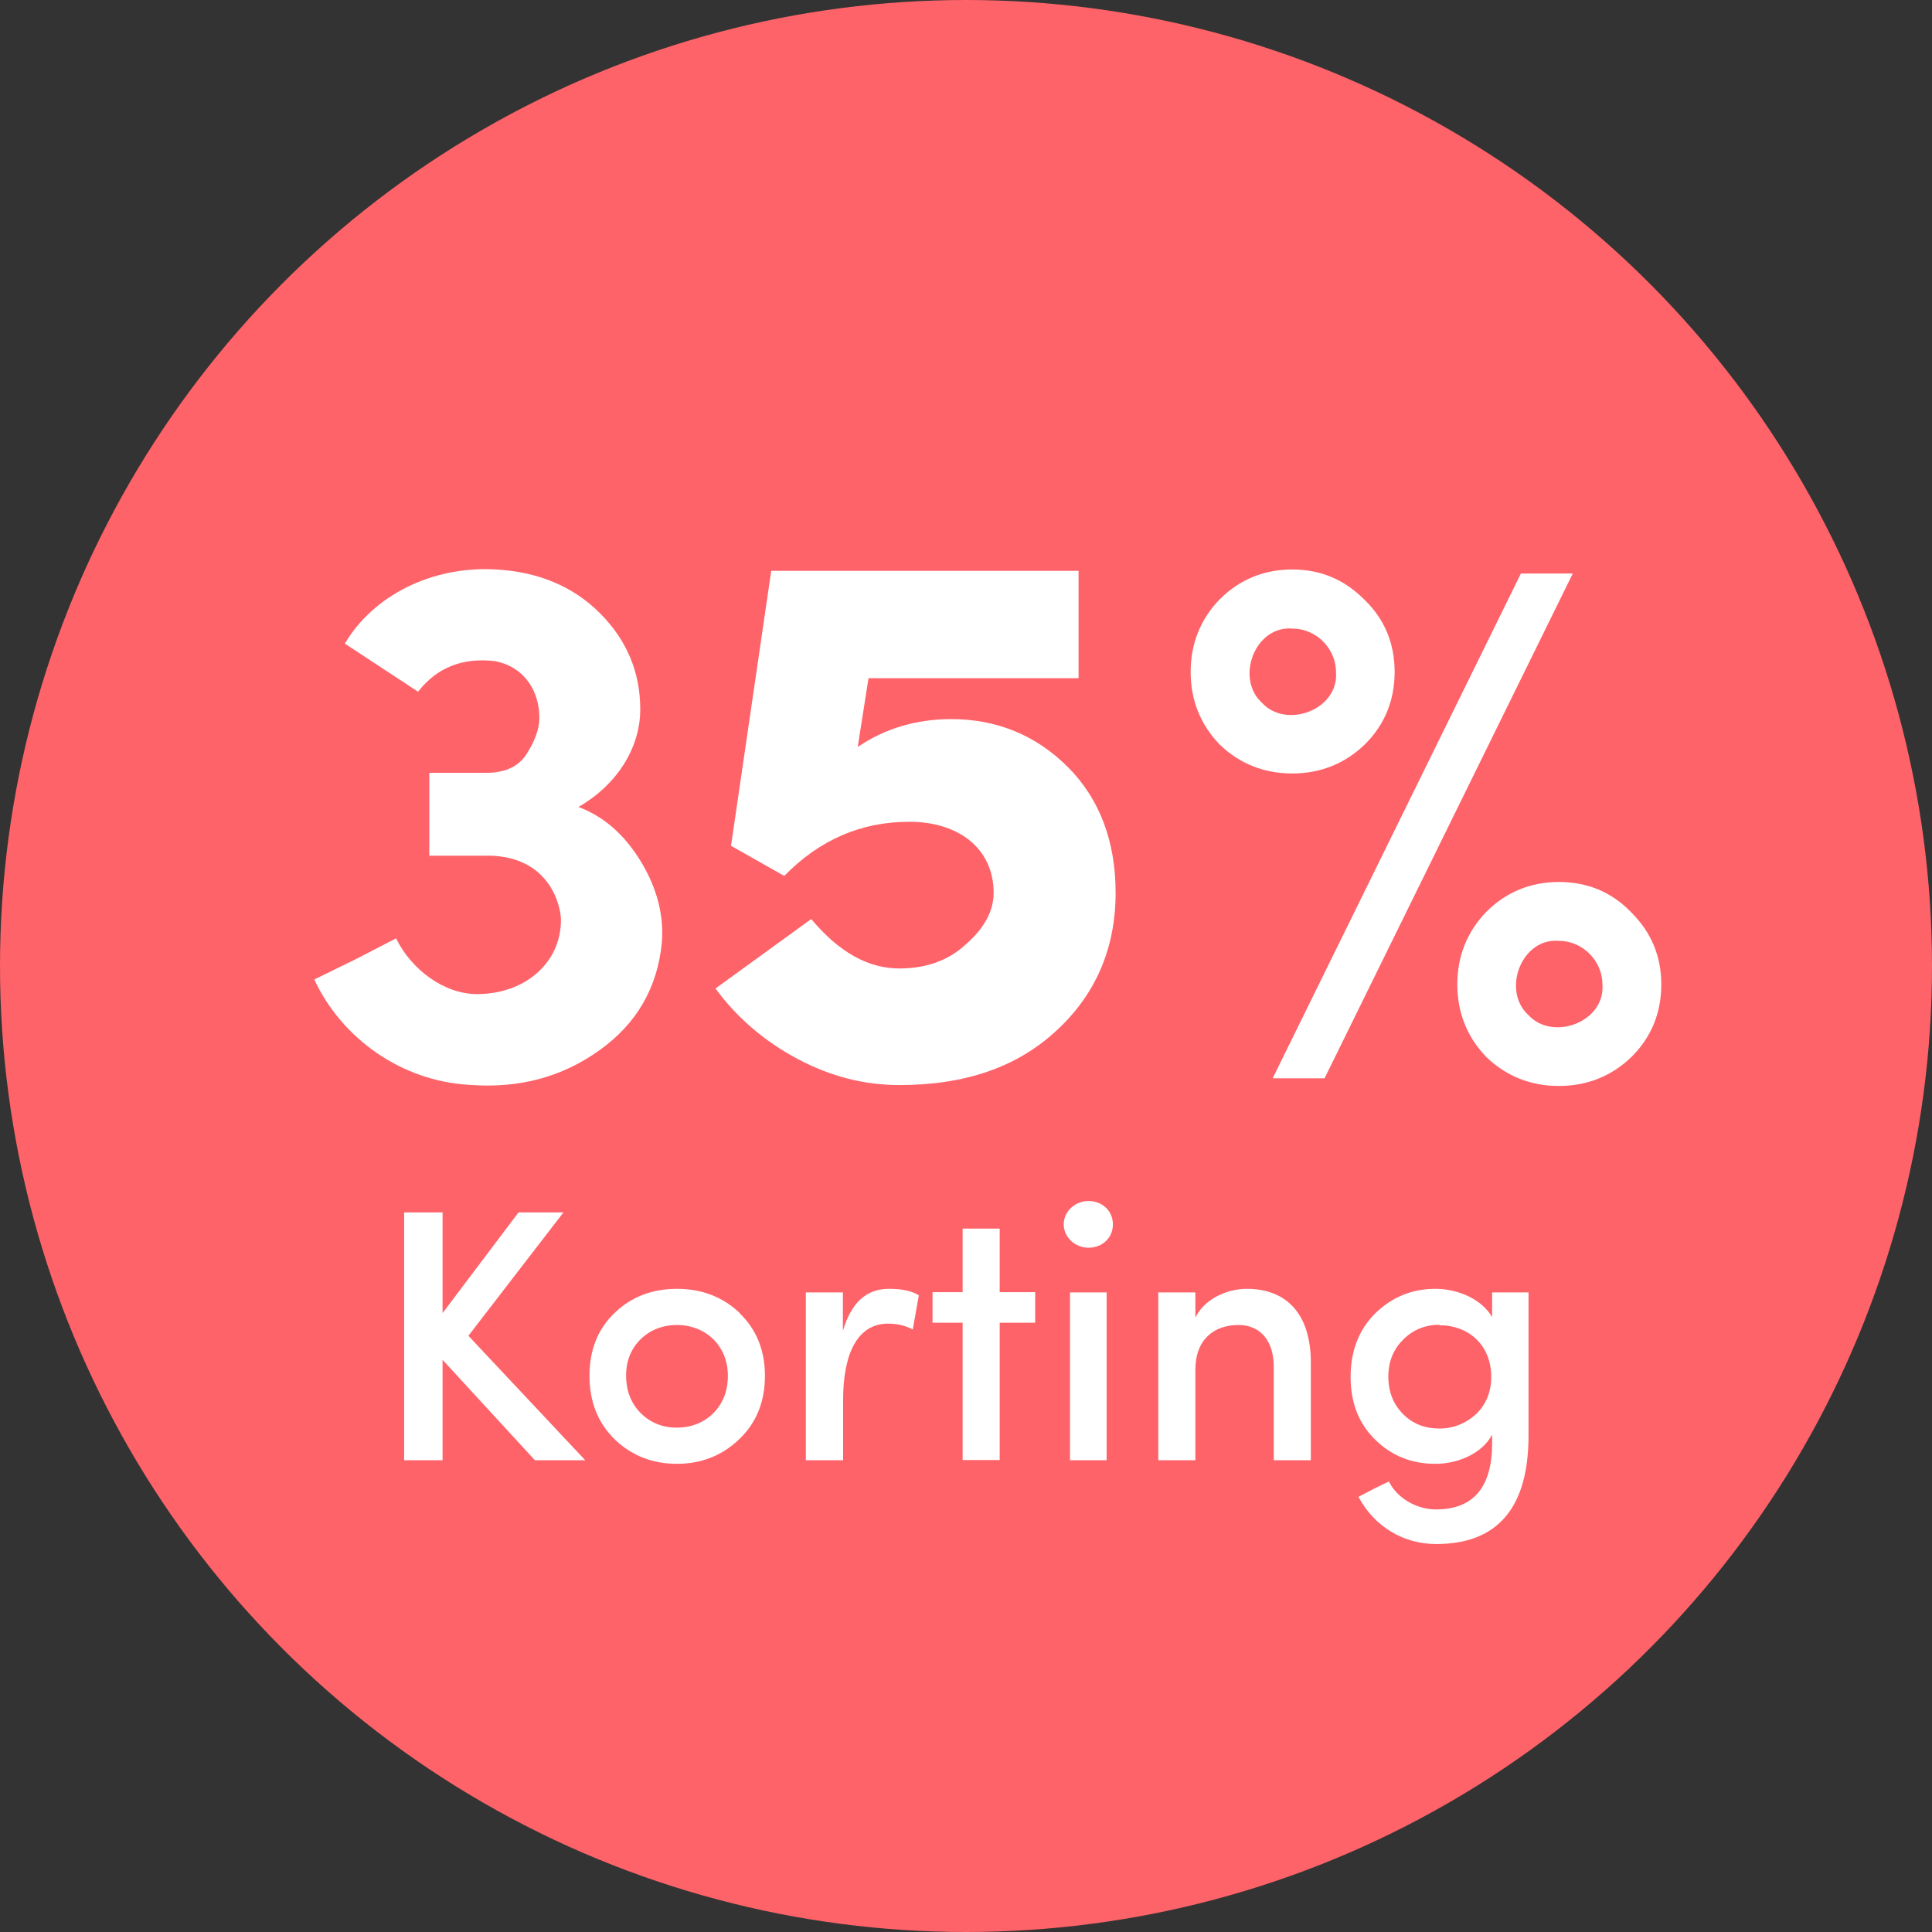 <svg xmlns="http://www.w3.org/2000/svg" id="Layer_2" viewBox="0 0 86 86"><rect x="0" y="0" width="86" height="86" fill="#333333" stroke="none"/><defs><style>.cls-1{fill:#fe6369;}.cls-2{isolation:isolate;}.cls-3{fill:#fff;}</style></defs><g id="Layer_1-2"><g id="Group_562"><g id="Ellipse_3"><circle class="cls-1" cx="43" cy="43" r="43"></circle></g><g id="_20_Korting" class="cls-2"><g class="cls-2"><path class="cls-3" d="M19.11,38.11v-3.71h2.38c.92.03,1.56-.24,1.94-.82.37-.58.58-1.12.58-1.63,0-1.09-.58-2.24-1.97-2.52-1.43-.17-2.58.27-3.43,1.36l-3.26-2.14c1.26-2.14,3.88-3.47,6.73-3.3,1.87.1,3.43.75,4.62,1.94,1.19,1.19,1.8,2.62,1.8,4.28,0,1.77-1.09,3.4-2.75,4.35,1.16.44,2.07,1.26,2.79,2.45s1.02,2.41.92,3.6c-.2,2.01-1.12,3.6-2.79,4.79-1.67,1.19-3.57,1.7-5.78,1.53-3.03-.17-5.68-2.07-6.9-4.69l1.8-.88,1.84-.95c.68,1.39,2.14,2.48,3.6,2.48,2.14,0,3.74-1.39,3.74-3.3,0-.58-.48-2.96-3.47-2.86h-2.38v.02Z"></path><path class="cls-3" d="M60.72,26.68c.92.88,1.36,1.97,1.36,3.23s-.44,2.35-1.33,3.23c-.88.85-1.97,1.29-3.23,1.29s-2.35-.44-3.23-1.29c-.85-.88-1.29-1.97-1.29-3.23s.44-2.35,1.29-3.23c.88-.88,1.97-1.33,3.23-1.33s2.31.44,3.2,1.33ZM57.53,27.98c-1.67-.14-2.55,2.21-1.36,3.3,1.09,1.19,3.43.31,3.3-1.36,0-1.05-.88-1.94-1.94-1.94ZM58.96,48h-2.31l11.05-22.47h2.31s-11.05,22.47-11.05,22.47ZM72.62,47.05c-.88.85-1.97,1.29-3.23,1.29s-2.35-.44-3.23-1.29c-.85-.88-1.29-1.97-1.29-3.23s.44-2.35,1.29-3.23c.88-.88,1.97-1.33,3.23-1.33s2.35.44,3.23,1.36c.88.88,1.33,1.94,1.33,3.2s-.44,2.35-1.33,3.23ZM69.39,41.88c-1.67-.14-2.55,2.21-1.36,3.3,1.09,1.19,3.43.31,3.3-1.36,0-1.05-.88-1.94-1.94-1.94Z"></path></g><g class="cls-2"><path class="cls-3" d="M20.85,59.46l5.2,5.54h-2.24l-4.11-4.47v4.47h-1.71v-11.03h1.71v4.48l3.38-4.48h2s-4.23,5.49-4.23,5.49Z"></path><path class="cls-3" d="M32.91,58.44c.75.72,1.14,1.65,1.14,2.8s-.38,2.1-1.15,2.83c-.75.72-1.68,1.09-2.77,1.09s-2.02-.37-2.77-1.09c-.75-.74-1.12-1.68-1.12-2.83s.37-2.08,1.12-2.8c.75-.72,1.68-1.07,2.77-1.07s2.03.35,2.79,1.07h0ZM31.74,62.92c.43-.43.66-.99.66-1.68,0-1.34-.99-2.26-2.27-2.26-.62,0-1.17.21-1.6.62-.43.42-.66.96-.66,1.63s.22,1.25.66,1.68c.43.43.98.64,1.6.64s1.18-.21,1.62-.64h-.01Z"></path><path class="cls-3" d="M37.52,65h-1.65v-7.47h1.65v1.71c.37-1.25,1.04-1.87,2.05-1.87.59,0,1.04.1,1.33.29l-.27,1.52c-.34-.18-.7-.26-1.1-.26-1.34,0-2,1.3-2,3.39v2.69h-.01Z"></path><path class="cls-3" d="M44.5,54.69v2.83h1.58v1.36h-1.58v6.11h-1.65v-6.11h-1.34v-1.36h1.34v-2.83s1.65,0,1.65,0Z"></path><path class="cls-3" d="M49.54,54.5c0,.59-.46,1.04-1.09,1.04-.59,0-1.1-.46-1.1-1.04s.51-1.04,1.1-1.04c.62,0,1.09.45,1.09,1.04ZM47.63,65v-7.47h1.63v7.47h-1.63Z"></path><path class="cls-3" d="M53.21,65h-1.65v-7.47h1.65v1.12c.4-.82,1.39-1.28,2.29-1.28,1.81,0,2.85,1.17,2.85,3.28v4.35h-1.65v-4.16c0-1.17-.61-1.86-1.57-1.86-1.09,0-1.92.64-1.92,2v4.02Z"></path><path class="cls-3" d="M61.82,65.94c.38.77,1.26,1.25,2.1,1.25,1.66,0,2.5-.98,2.5-2.95v-.38c-.43.82-1.49,1.3-2.53,1.3s-1.94-.35-2.67-1.07c-.74-.72-1.1-1.65-1.1-2.8s.37-2.11,1.1-2.83c.74-.72,1.63-1.09,2.67-1.09s2.08.48,2.53,1.26v-1.1h1.62v6.37c0,3.22-1.38,4.83-4.11,4.83-1.46,0-2.75-.77-3.46-2.1l.67-.35.69-.34h0ZM64.08,58.97c-.64,0-1.18.22-1.62.66s-.66.98-.66,1.65.22,1.23.66,1.67.98.64,1.62.64c.59,0,1.14-.21,1.6-.62.46-.43.7-.99.7-1.68,0-1.42-1.01-2.3-2.31-2.3v-.02Z"></path></g></g></g></g><path class="cls-3" d="M40.48,36.58c-2.13,0-3.99.79-5.57,2.41l-2.37-1.34,1.79-12.24h13.68v4.78h-9.35l-.48,3.06c1.2-.82,2.61-1.24,4.16-1.24,2.03,0,3.78.72,5.19,2.13,1.41,1.41,2.13,3.3,2.13,5.6,0,2.47-.89,4.54-2.65,6.15-1.75,1.62-4.06,2.41-6.98,2.41-1.55,0-3.06-.38-4.54-1.17-1.48-.79-2.72-1.86-3.64-3.13l4.26-3.09c1.24,1.48,2.54,2.2,3.92,2.2,1.17,0,2.17-.34,2.96-1.07.82-.72,1.24-1.48,1.24-2.3,0-1.96-1.55-3.16-3.75-3.16Z"></path></svg>